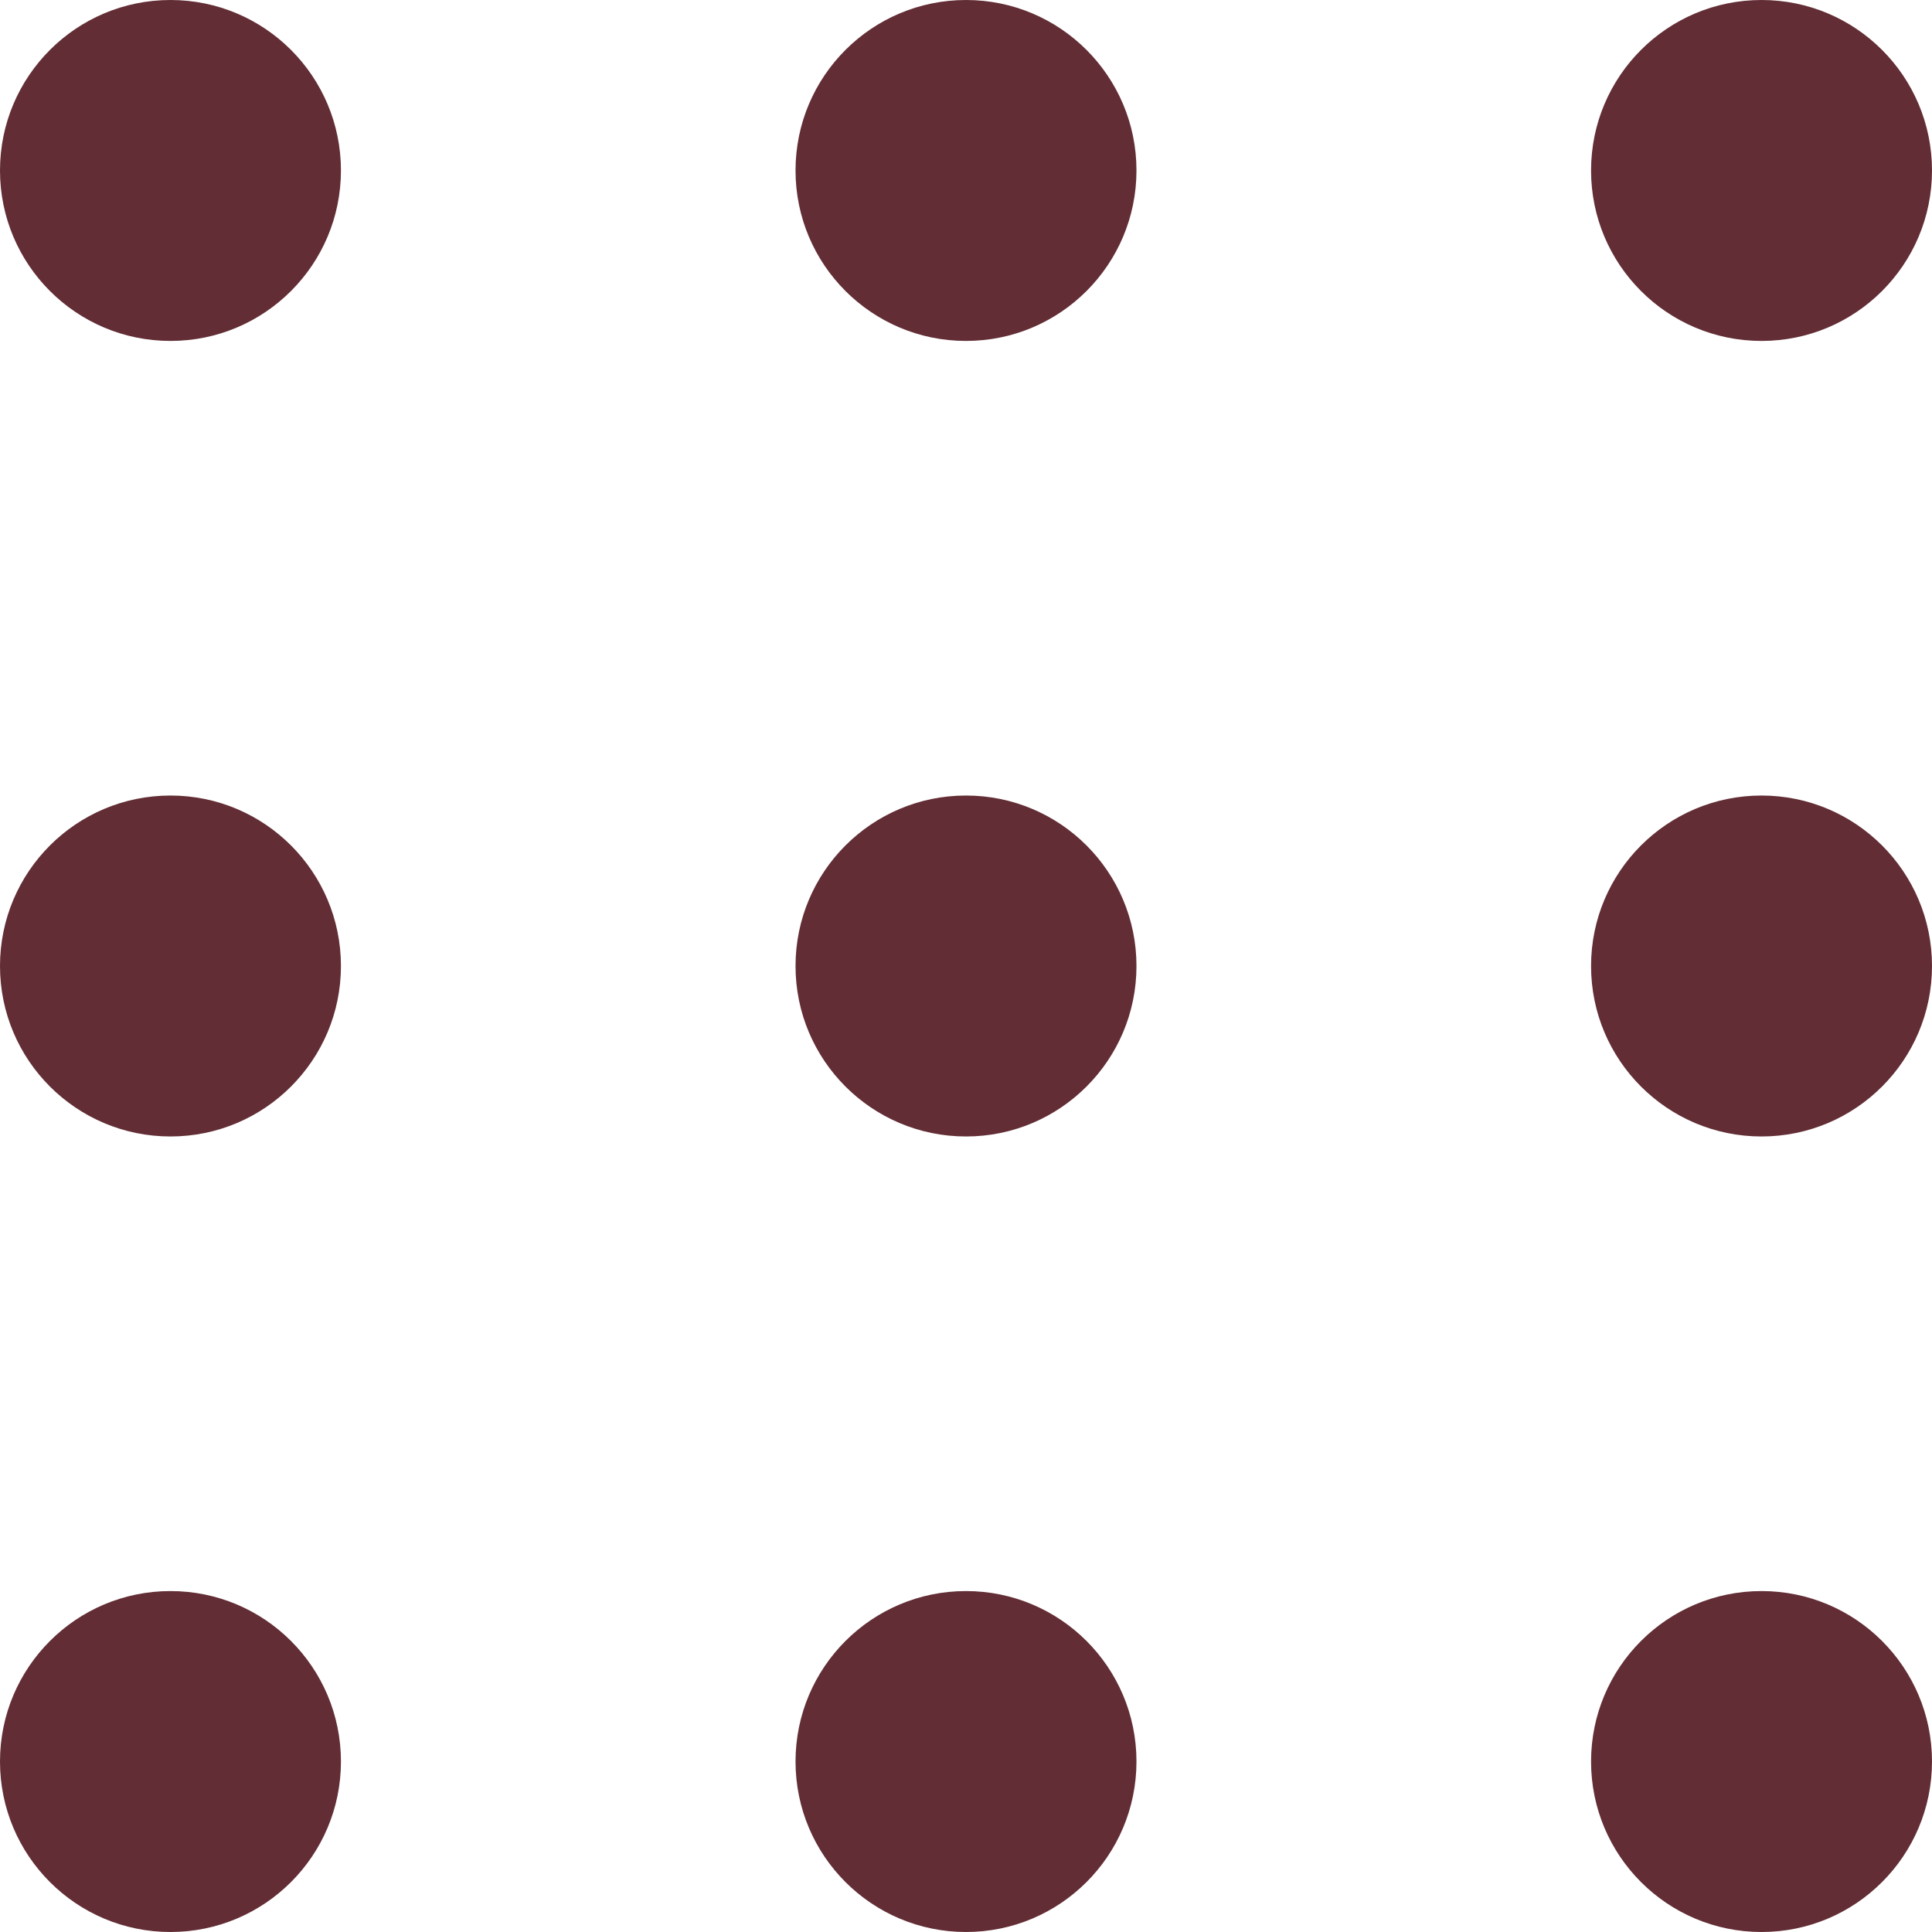 <svg xmlns="http://www.w3.org/2000/svg" xmlns:xlink="http://www.w3.org/1999/xlink" width="17" height="17" viewBox="0 0 17 17">
  <defs>
    <clipPath id="clip-path">
      <rect width="17" height="17" fill="none"/>
    </clipPath>
  </defs>
  <g id="リピートグリッド_6" data-name="リピートグリッド 6" clip-path="url(#clip-path)">
    <g transform="translate(-831 -5722)">
      <circle id="楕円形_4" data-name="楕円形 4" cx="1.5" cy="1.5" r="1.5" transform="translate(831 5722)" fill="#622D34"/>
    </g>
    <g transform="translate(-824 -5722)">
      <circle id="楕円形_4-2" data-name="楕円形 4" cx="1.5" cy="1.5" r="1.5" transform="translate(831 5722)" fill="#622D34"/>
    </g>
    <g transform="translate(-817 -5722)">
      <circle id="楕円形_4-3" data-name="楕円形 4" cx="1.5" cy="1.5" r="1.5" transform="translate(831 5722)" fill="#622D34"/>
    </g>
    <g transform="translate(-831 -5715)">
      <circle id="楕円形_4-4" data-name="楕円形 4" cx="1.5" cy="1.5" r="1.5" transform="translate(831 5722)" fill="#622D34"/>
    </g>
    <g transform="translate(-824 -5715)">
      <circle id="楕円形_4-5" data-name="楕円形 4" cx="1.5" cy="1.5" r="1.5" transform="translate(831 5722)" fill="#622D34"/>
    </g>
    <g transform="translate(-817 -5715)">
      <circle id="楕円形_4-6" data-name="楕円形 4" cx="1.5" cy="1.5" r="1.5" transform="translate(831 5722)" fill="#622D34"/>
    </g>
    <g transform="translate(-831 -5708)">
      <circle id="楕円形_4-7" data-name="楕円形 4" cx="1.5" cy="1.5" r="1.5" transform="translate(831 5722)" fill="#622D34"/>
    </g>
    <g transform="translate(-824 -5708)">
      <circle id="楕円形_4-8" data-name="楕円形 4" cx="1.5" cy="1.5" r="1.5" transform="translate(831 5722)" fill="#622D34"/>
    </g>
    <g transform="translate(-817 -5708)">
      <circle id="楕円形_4-9" data-name="楕円形 4" cx="1.5" cy="1.5" r="1.5" transform="translate(831 5722)" fill="#622D34"/>
    </g>
  </g>
</svg>
